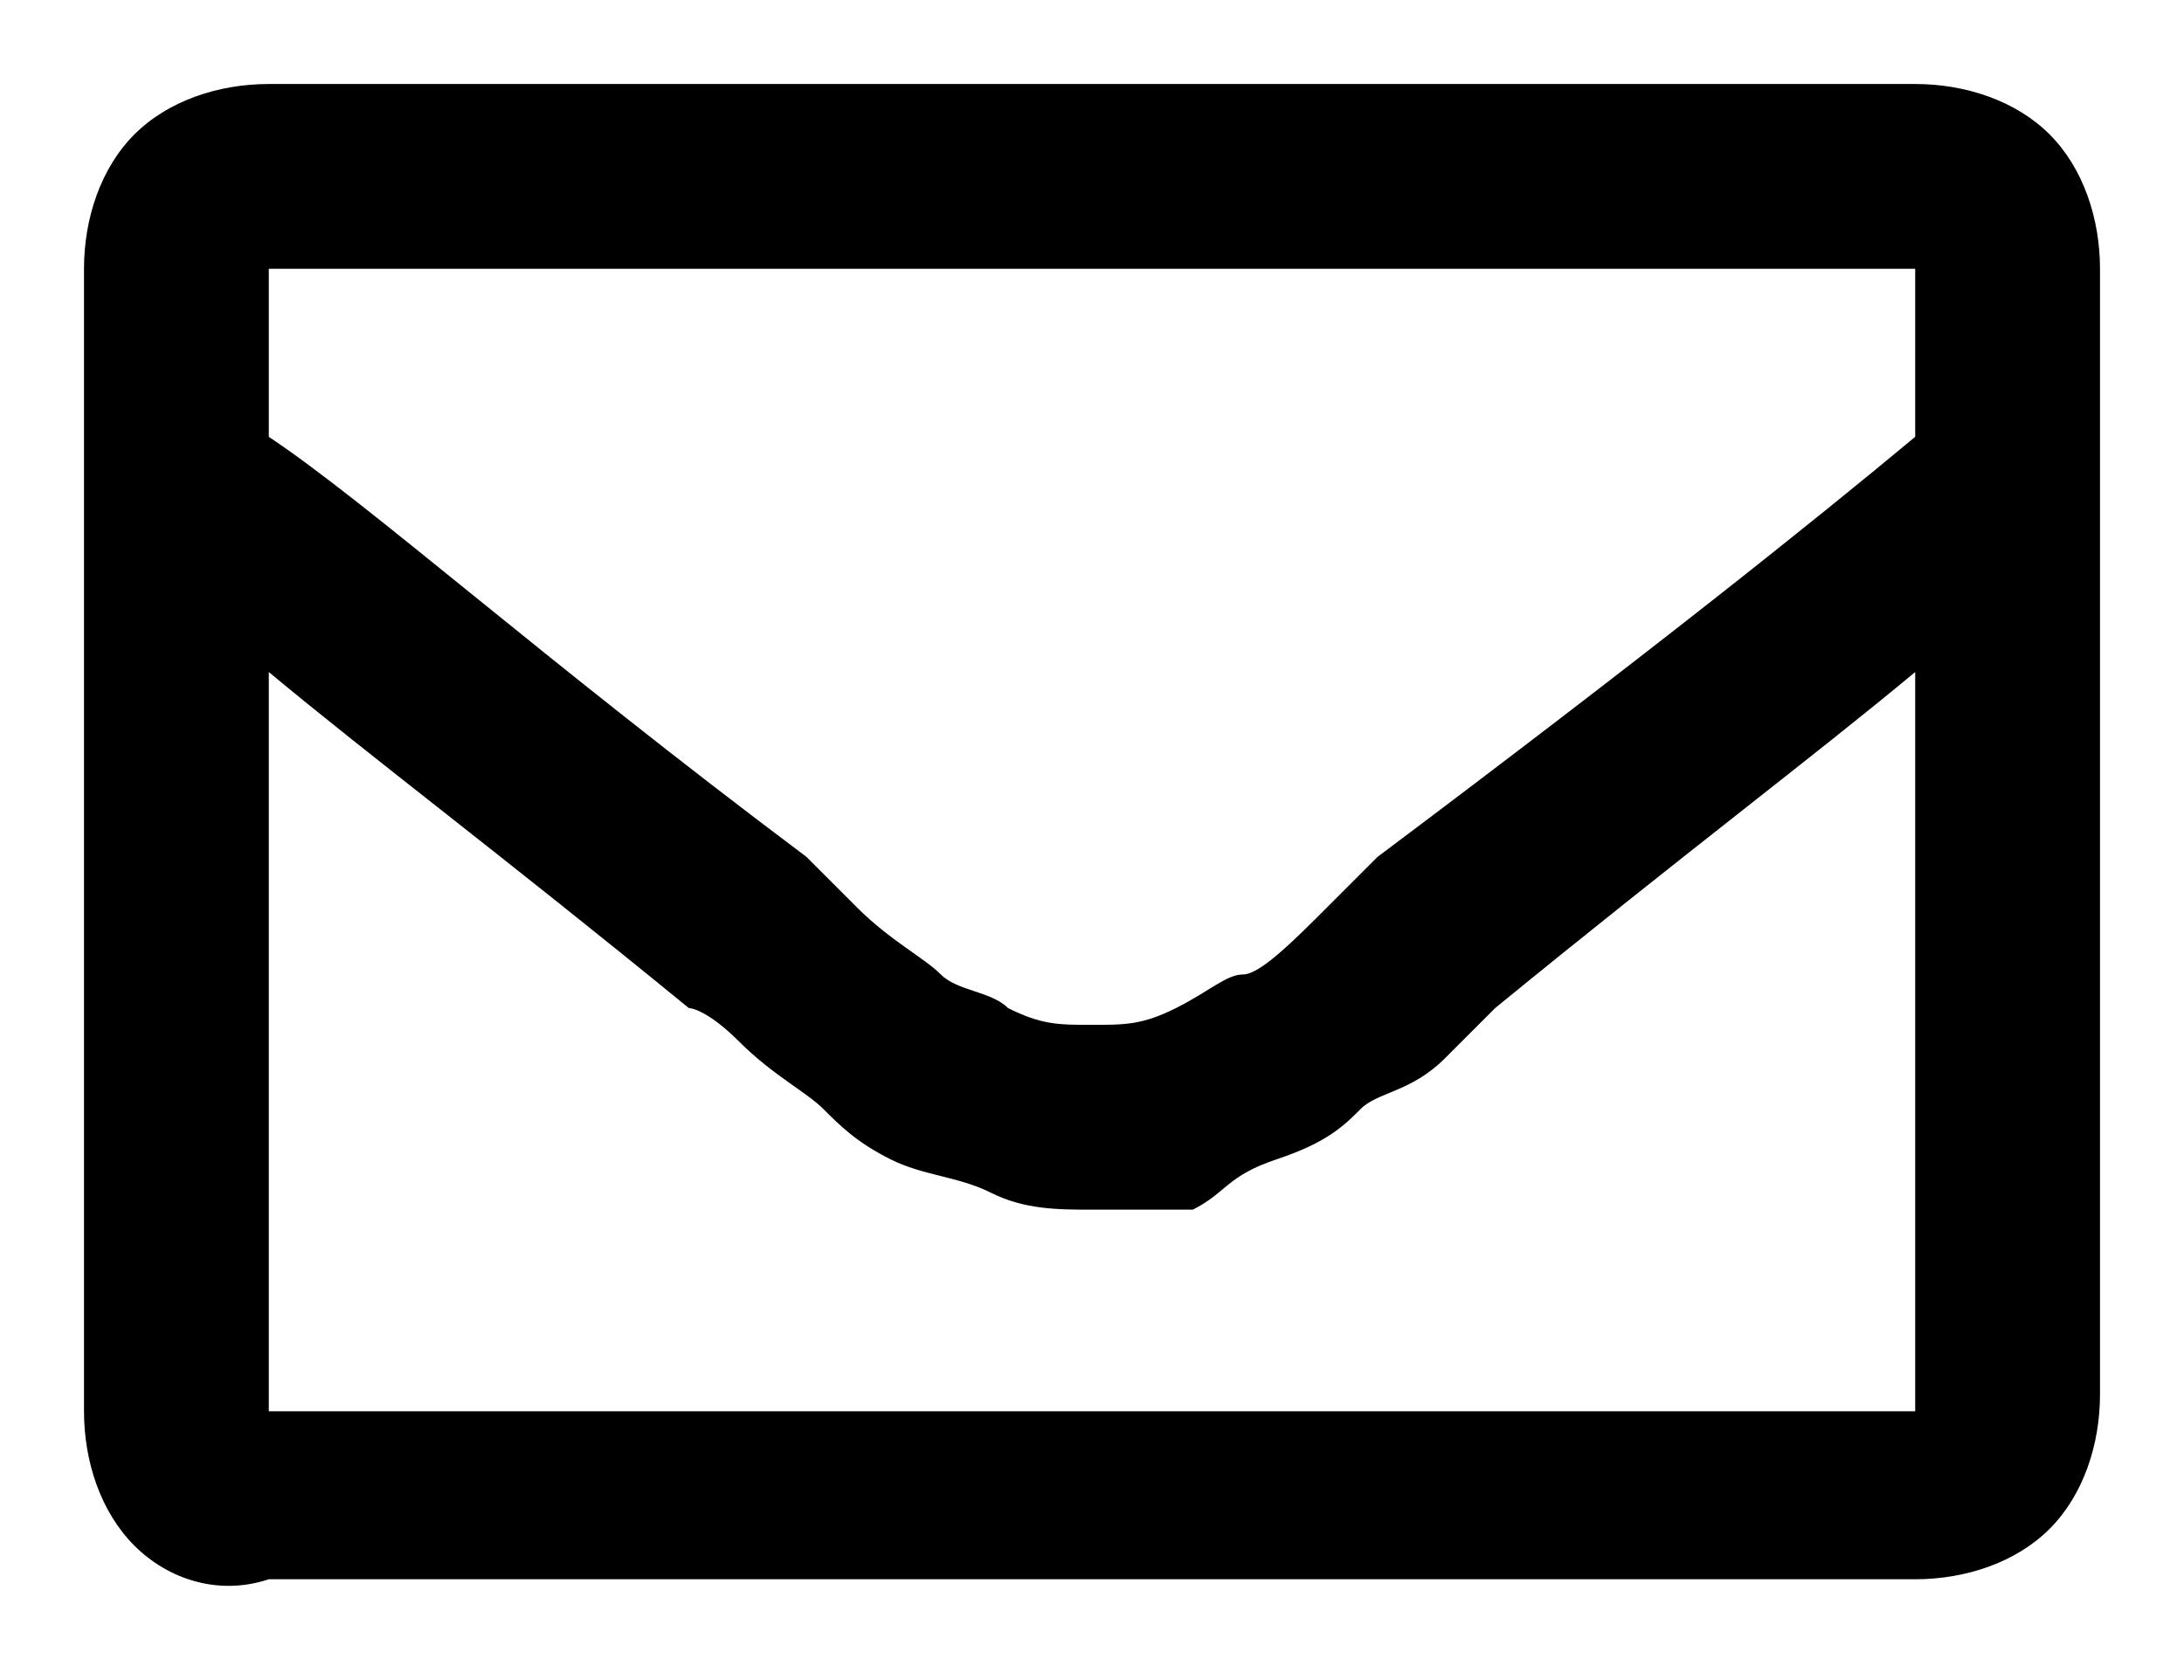 <?xml version="1.0" encoding="utf-8"?>
<!-- Generator: Adobe Illustrator 24.0.2, SVG Export Plug-In . SVG Version: 6.00 Build 0)  -->
<svg version="1.1" id="Layer_1" xmlns="http://www.w3.org/2000/svg" xmlns:xlink="http://www.w3.org/1999/xlink" x="0px" y="0px"
	 viewBox="0 0 13 10" style="enable-background:new 0 0 13 10;" xml:space="preserve">
<g>
	<path d="M11.4,0.5c0.3,0,0.6,0.1,0.8,0.3s0.3,0.5,0.3,0.8v6.7c0,0.3-0.1,0.6-0.3,0.8s-0.5,0.3-0.8,0.3H1.6C1.3,9.5,1,9.4,0.8,9.2
		S0.5,8.7,0.5,8.4V1.6c0-0.3,0.1-0.6,0.3-0.8s0.5-0.3,0.8-0.3H11.4z M11.4,1.6H1.6v1C2.2,3,3.2,3.9,4.8,5.1c0,0,0.1,0.1,0.3,0.3
		s0.4,0.3,0.5,0.4S5.9,5.9,6,6c0.2,0.1,0.3,0.1,0.5,0.1S6.8,6.1,7,6c0.2-0.1,0.3-0.2,0.4-0.2s0.3-0.2,0.5-0.4s0.3-0.3,0.3-0.3
		c1.6-1.2,2.6-2,3.2-2.5V1.6z M1.6,8.4h9.8V4C10.8,4.5,10,5.1,8.9,6c0,0-0.1,0.1-0.3,0.3S8.2,6.5,8.1,6.6S7.9,6.8,7.6,6.9
		S7.3,7.1,7.1,7.2C6.9,7.2,6.7,7.2,6.5,7.2s-0.4,0-0.6-0.1S5.5,7,5.3,6.9S5,6.7,4.9,6.6S4.6,6.4,4.4,6.2S4.1,6,4.1,6
		C3,5.1,2.2,4.5,1.6,4V8.4z"/>
</g>
</svg>
